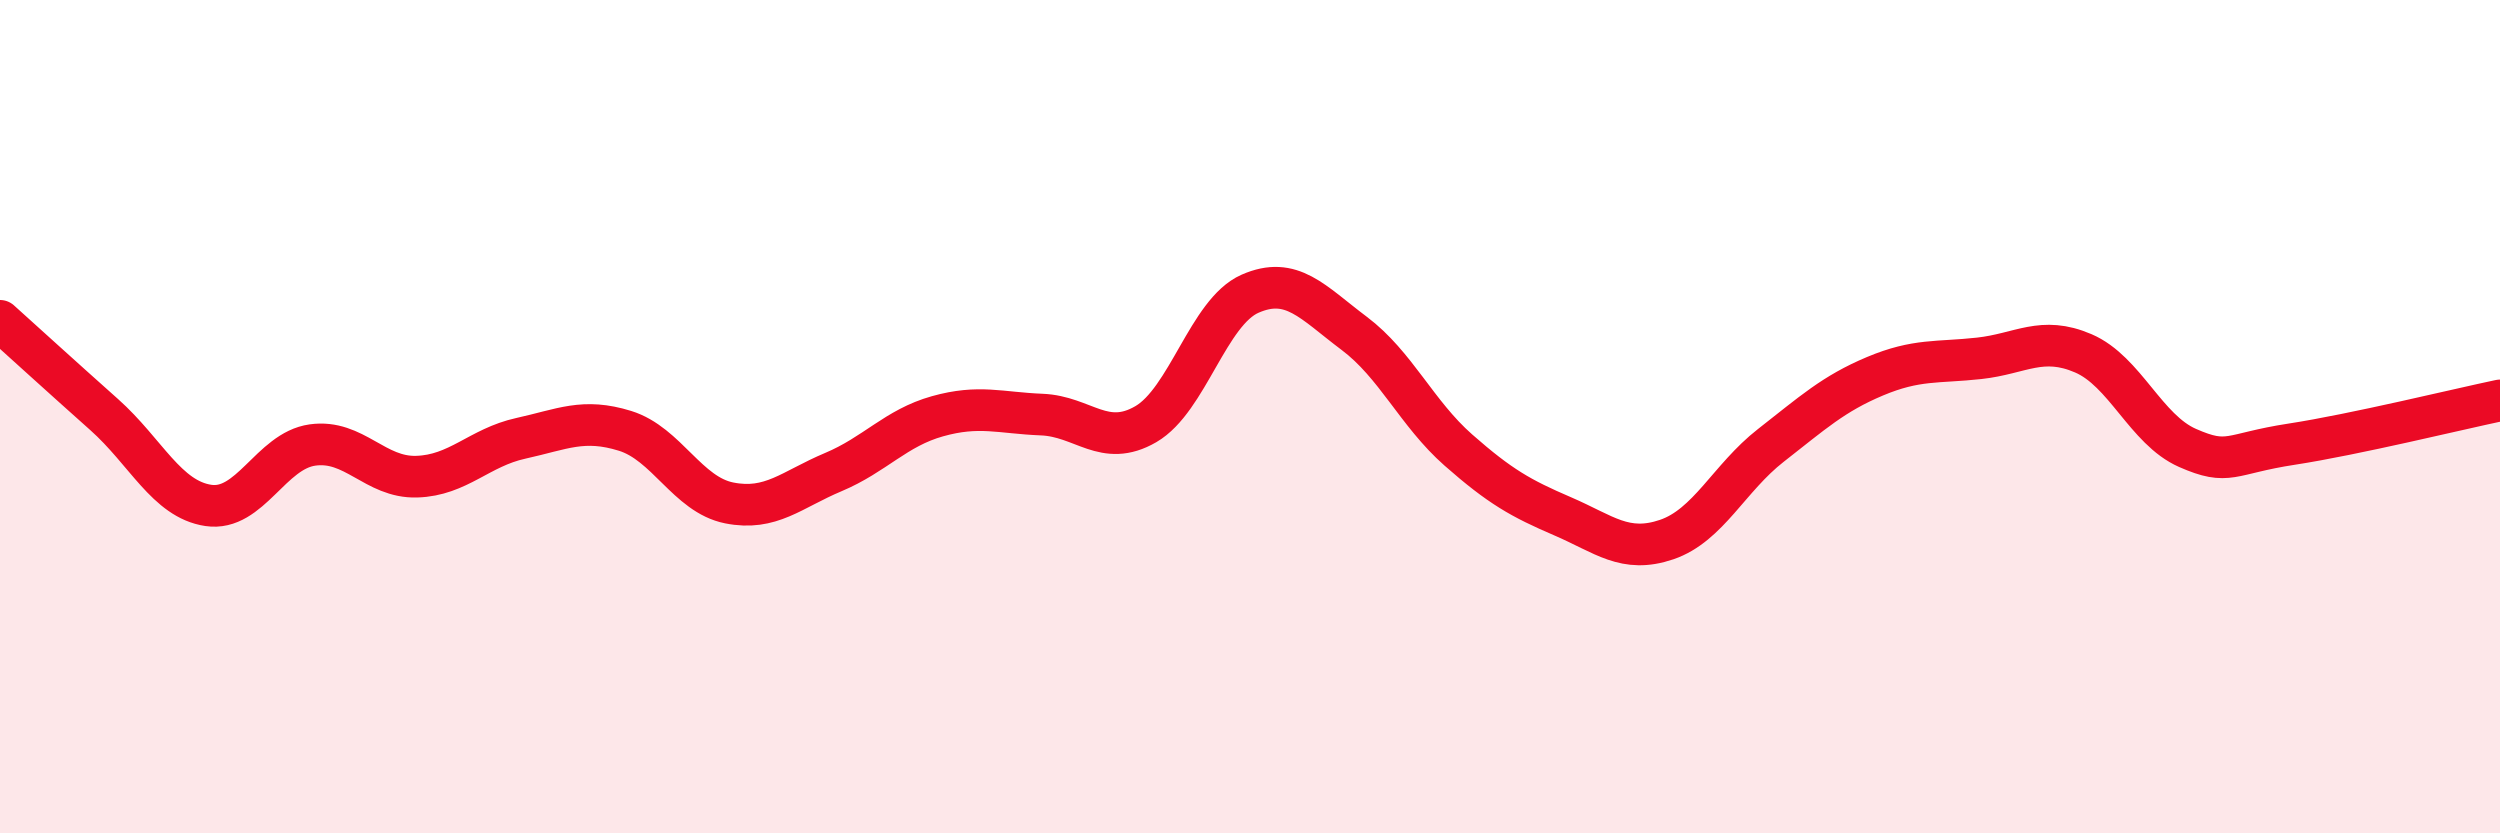 
    <svg width="60" height="20" viewBox="0 0 60 20" xmlns="http://www.w3.org/2000/svg">
      <path
        d="M 0,7.7 C 0.5,8.15 1.5,9.06 2.5,9.95 C 3.5,10.84 4,11.98 5,12.13 C 6,12.28 6.5,10.82 7.5,10.68 C 8.5,10.54 9,11.47 10,11.44 C 11,11.41 11.5,10.74 12.5,10.52 C 13.5,10.3 14,10.03 15,10.34 C 16,10.65 16.5,11.87 17.5,12.07 C 18.5,12.27 19,11.75 20,11.33 C 21,10.91 21.5,10.27 22.5,9.99 C 23.5,9.71 24,9.91 25,9.95 C 26,9.99 26.5,10.76 27.5,10.18 C 28.5,9.6 29,7.49 30,7.05 C 31,6.61 31.5,7.25 32.5,8 C 33.5,8.75 34,9.92 35,10.8 C 36,11.68 36.5,11.96 37.5,12.39 C 38.5,12.82 39,13.29 40,12.95 C 41,12.61 41.5,11.47 42.5,10.69 C 43.5,9.91 44,9.45 45,9.03 C 46,8.61 46.5,8.71 47.5,8.6 C 48.5,8.49 49,8.05 50,8.48 C 51,8.91 51.5,10.31 52.5,10.75 C 53.5,11.19 53.5,10.89 55,10.66 C 56.5,10.43 59,9.82 60,9.61L60 20L0 20Z"
        fill="#EB0A25"
        opacity="0.1"
        stroke-linecap="round"
        stroke-linejoin="round"
      />
      <path
        d="M 0,7.7 C 0.5,8.15 1.5,9.06 2.5,9.95 C 3.5,10.84 4,11.98 5,12.13 C 6,12.28 6.5,10.82 7.5,10.68 C 8.5,10.54 9,11.47 10,11.44 C 11,11.41 11.5,10.74 12.5,10.52 C 13.5,10.3 14,10.03 15,10.34 C 16,10.65 16.5,11.87 17.5,12.07 C 18.5,12.27 19,11.75 20,11.33 C 21,10.91 21.5,10.27 22.5,9.99 C 23.5,9.71 24,9.91 25,9.95 C 26,9.99 26.5,10.76 27.5,10.18 C 28.5,9.6 29,7.49 30,7.05 C 31,6.61 31.5,7.25 32.5,8 C 33.5,8.75 34,9.92 35,10.8 C 36,11.68 36.5,11.96 37.5,12.39 C 38.5,12.82 39,13.29 40,12.95 C 41,12.61 41.5,11.47 42.5,10.69 C 43.5,9.91 44,9.45 45,9.03 C 46,8.61 46.5,8.71 47.5,8.6 C 48.5,8.49 49,8.05 50,8.48 C 51,8.91 51.5,10.31 52.5,10.75 C 53.5,11.19 53.5,10.89 55,10.66 C 56.5,10.43 59,9.82 60,9.61"
        stroke="#EB0A25"
        stroke-width="1"
        fill="none"
        stroke-linecap="round"
        stroke-linejoin="round"
      />
    </svg>
  